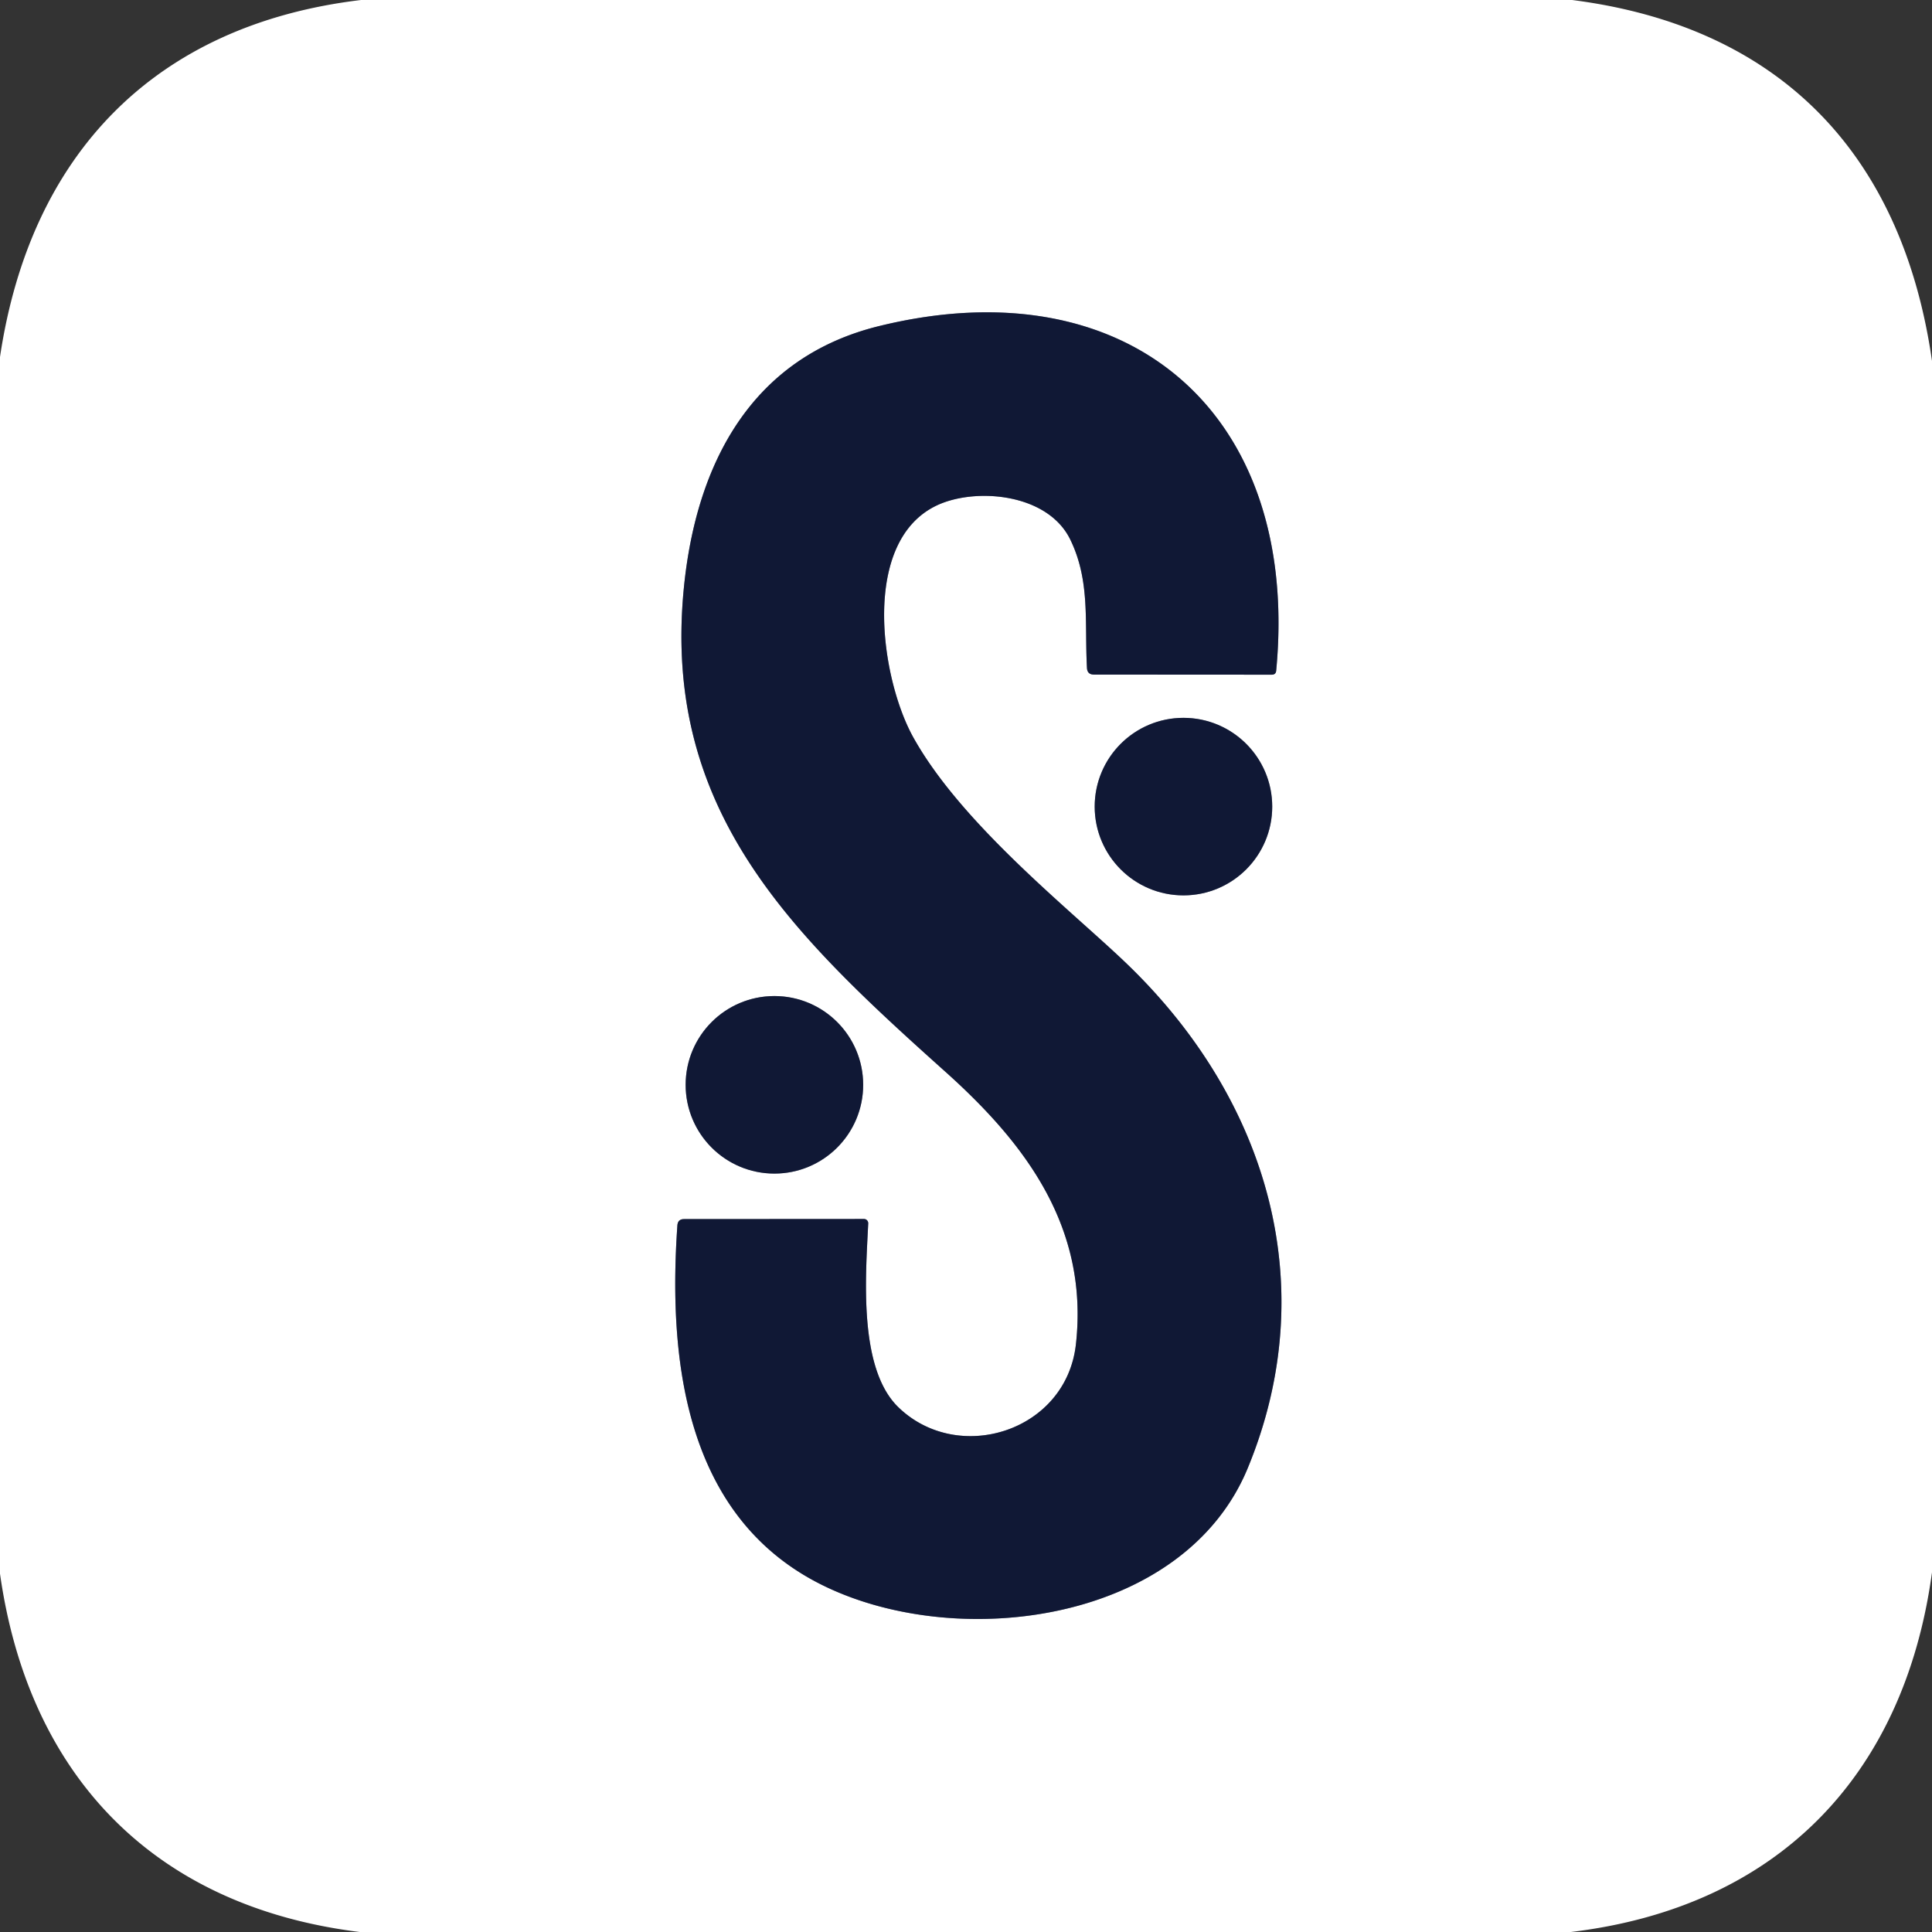 <?xml version="1.0" encoding="UTF-8" standalone="no"?>
<!DOCTYPE svg PUBLIC "-//W3C//DTD SVG 1.1//EN" "http://www.w3.org/Graphics/SVG/1.1/DTD/svg11.dtd">
<svg xmlns="http://www.w3.org/2000/svg" version="1.1" viewBox="0.00 0.00 180.00 180.00">
<rect x="0.00" y="0.00" width="180.00" height="180.00" fill="#333333" stroke="none"/>
<g stroke-width="2.00" fill="none" stroke-linecap="butt">
<path stroke="#888c9a" vector-effect="non-scaling-stroke" d="
  M 87.30 47.08
  C 90.86 45.41 97.61 45.93 99.72 50.28
  C 101.59 54.13 101.04 57.96 101.27 62.23
  Q 101.30 62.85 101.93 62.85
  L 118.48 62.86
  Q 118.87 62.86 118.90 62.48
  C 121.18 38.50 105.15 24.67 81.90 30.38
  C 70.08 33.28 64.86 43.09 63.71 54.81
  C 61.67 75.65 73.91 87.15 88.12 99.89
  C 95.67 106.66 101.44 114.44 100.24 125.25
  C 99.33 133.39 89.25 136.52 83.68 131.09
  C 79.95 127.45 80.66 118.84 80.89 113.98
  A 0.40 0.39 -89.3 0 0 80.50 113.57
  L 63.74 113.58
  Q 63.15 113.58 63.11 114.17
  C 62.20 127.20 64.02 141.61 76.84 147.79
  C 89.54 153.92 110.35 151.07 116.25 136.78
  C 123.23 119.87 118.13 102.67 105.35 90.15
  C 100.41 85.30 89.72 77.04 85.08 68.68
  C 82.05 63.22 80.15 50.44 87.30 47.08"
/>
<path stroke="#888c9a" vector-effect="non-scaling-stroke" d="
  M 118.53 75.15
  A 8.27 8.27 0.0 0 0 110.26 66.88
  A 8.27 8.27 0.0 0 0 101.99 75.15
  A 8.27 8.27 0.0 0 0 110.26 83.42
  A 8.27 8.27 0.0 0 0 118.53 75.15"
/>
<path stroke="#888c9a" vector-effect="non-scaling-stroke" d="
  M 80.42 101.07
  A 8.27 8.27 0.0 0 0 72.15 92.80
  A 8.27 8.27 0.0 0 0 63.88 101.07
  A 8.27 8.27 0.0 0 0 72.15 109.34
  A 8.27 8.27 0.0 0 0 80.42 101.07"
/>
</g>
<path fill="#ffffff" d="
  M 33.64 0.00
  L 146.47 0.00
  C 165.91 2.48 177.25 14.45 180.00 33.63
  L 180.00 146.49
  C 177.41 165.52 165.52 177.71 146.35 180.00
  L 33.52 180.00
  C 14.43 177.64 2.68 165.54 0.00 146.62
  L 0.00 33.26
  C 2.82 14.33 14.46 2.29 33.64 0.00
  Z
  M 87.30 47.08
  C 90.86 45.41 97.61 45.93 99.72 50.28
  C 101.59 54.13 101.04 57.96 101.27 62.23
  Q 101.30 62.85 101.93 62.85
  L 118.48 62.86
  Q 118.87 62.86 118.90 62.48
  C 121.18 38.50 105.15 24.67 81.90 30.38
  C 70.08 33.28 64.86 43.09 63.71 54.81
  C 61.67 75.65 73.91 87.15 88.12 99.89
  C 95.67 106.66 101.44 114.44 100.24 125.25
  C 99.33 133.39 89.25 136.52 83.68 131.09
  C 79.95 127.45 80.66 118.84 80.89 113.98
  A 0.40 0.39 -89.3 0 0 80.50 113.57
  L 63.74 113.58
  Q 63.15 113.58 63.11 114.17
  C 62.20 127.20 64.02 141.61 76.84 147.79
  C 89.54 153.92 110.35 151.07 116.25 136.78
  C 123.23 119.87 118.13 102.67 105.35 90.15
  C 100.41 85.30 89.72 77.04 85.08 68.68
  C 82.05 63.22 80.15 50.44 87.30 47.08
  Z
  M 118.53 75.15
  A 8.27 8.27 0.0 0 0 110.26 66.88
  A 8.27 8.27 0.0 0 0 101.99 75.15
  A 8.27 8.27 0.0 0 0 110.26 83.42
  A 8.27 8.27 0.0 0 0 118.53 75.15
  Z
  M 80.42 101.07
  A 8.27 8.27 0.0 0 0 72.15 92.80
  A 8.27 8.27 0.0 0 0 63.88 101.07
  A 8.27 8.27 0.0 0 0 72.15 109.34
  A 8.27 8.27 0.0 0 0 80.42 101.07
  Z"
/>
<path fill="#101835" d="
  M 87.30 47.08
  C 80.15 50.44 82.05 63.22 85.08 68.68
  C 89.72 77.04 100.41 85.30 105.35 90.15
  C 118.13 102.67 123.23 119.87 116.25 136.78
  C 110.35 151.07 89.54 153.92 76.84 147.79
  C 64.02 141.61 62.20 127.20 63.11 114.17
  Q 63.15 113.58 63.74 113.58
  L 80.50 113.57
  A 0.40 0.39 -89.3 0 1 80.89 113.98
  C 80.66 118.84 79.95 127.45 83.68 131.09
  C 89.25 136.52 99.33 133.39 100.24 125.25
  C 101.44 114.44 95.67 106.66 88.12 99.89
  C 73.91 87.15 61.67 75.65 63.71 54.81
  C 64.86 43.09 70.08 33.28 81.90 30.38
  C 105.15 24.67 121.18 38.50 118.90 62.48
  Q 118.87 62.86 118.48 62.86
  L 101.93 62.85
  Q 101.30 62.85 101.27 62.23
  C 101.04 57.96 101.59 54.13 99.72 50.28
  C 97.61 45.93 90.86 45.41 87.30 47.08
  Z"
/>
<circle fill="#101835" cx="110.26" cy="75.15" r="8.27"/>
<circle fill="#101835" cx="72.15" cy="101.07" r="8.27"/>
</svg>
